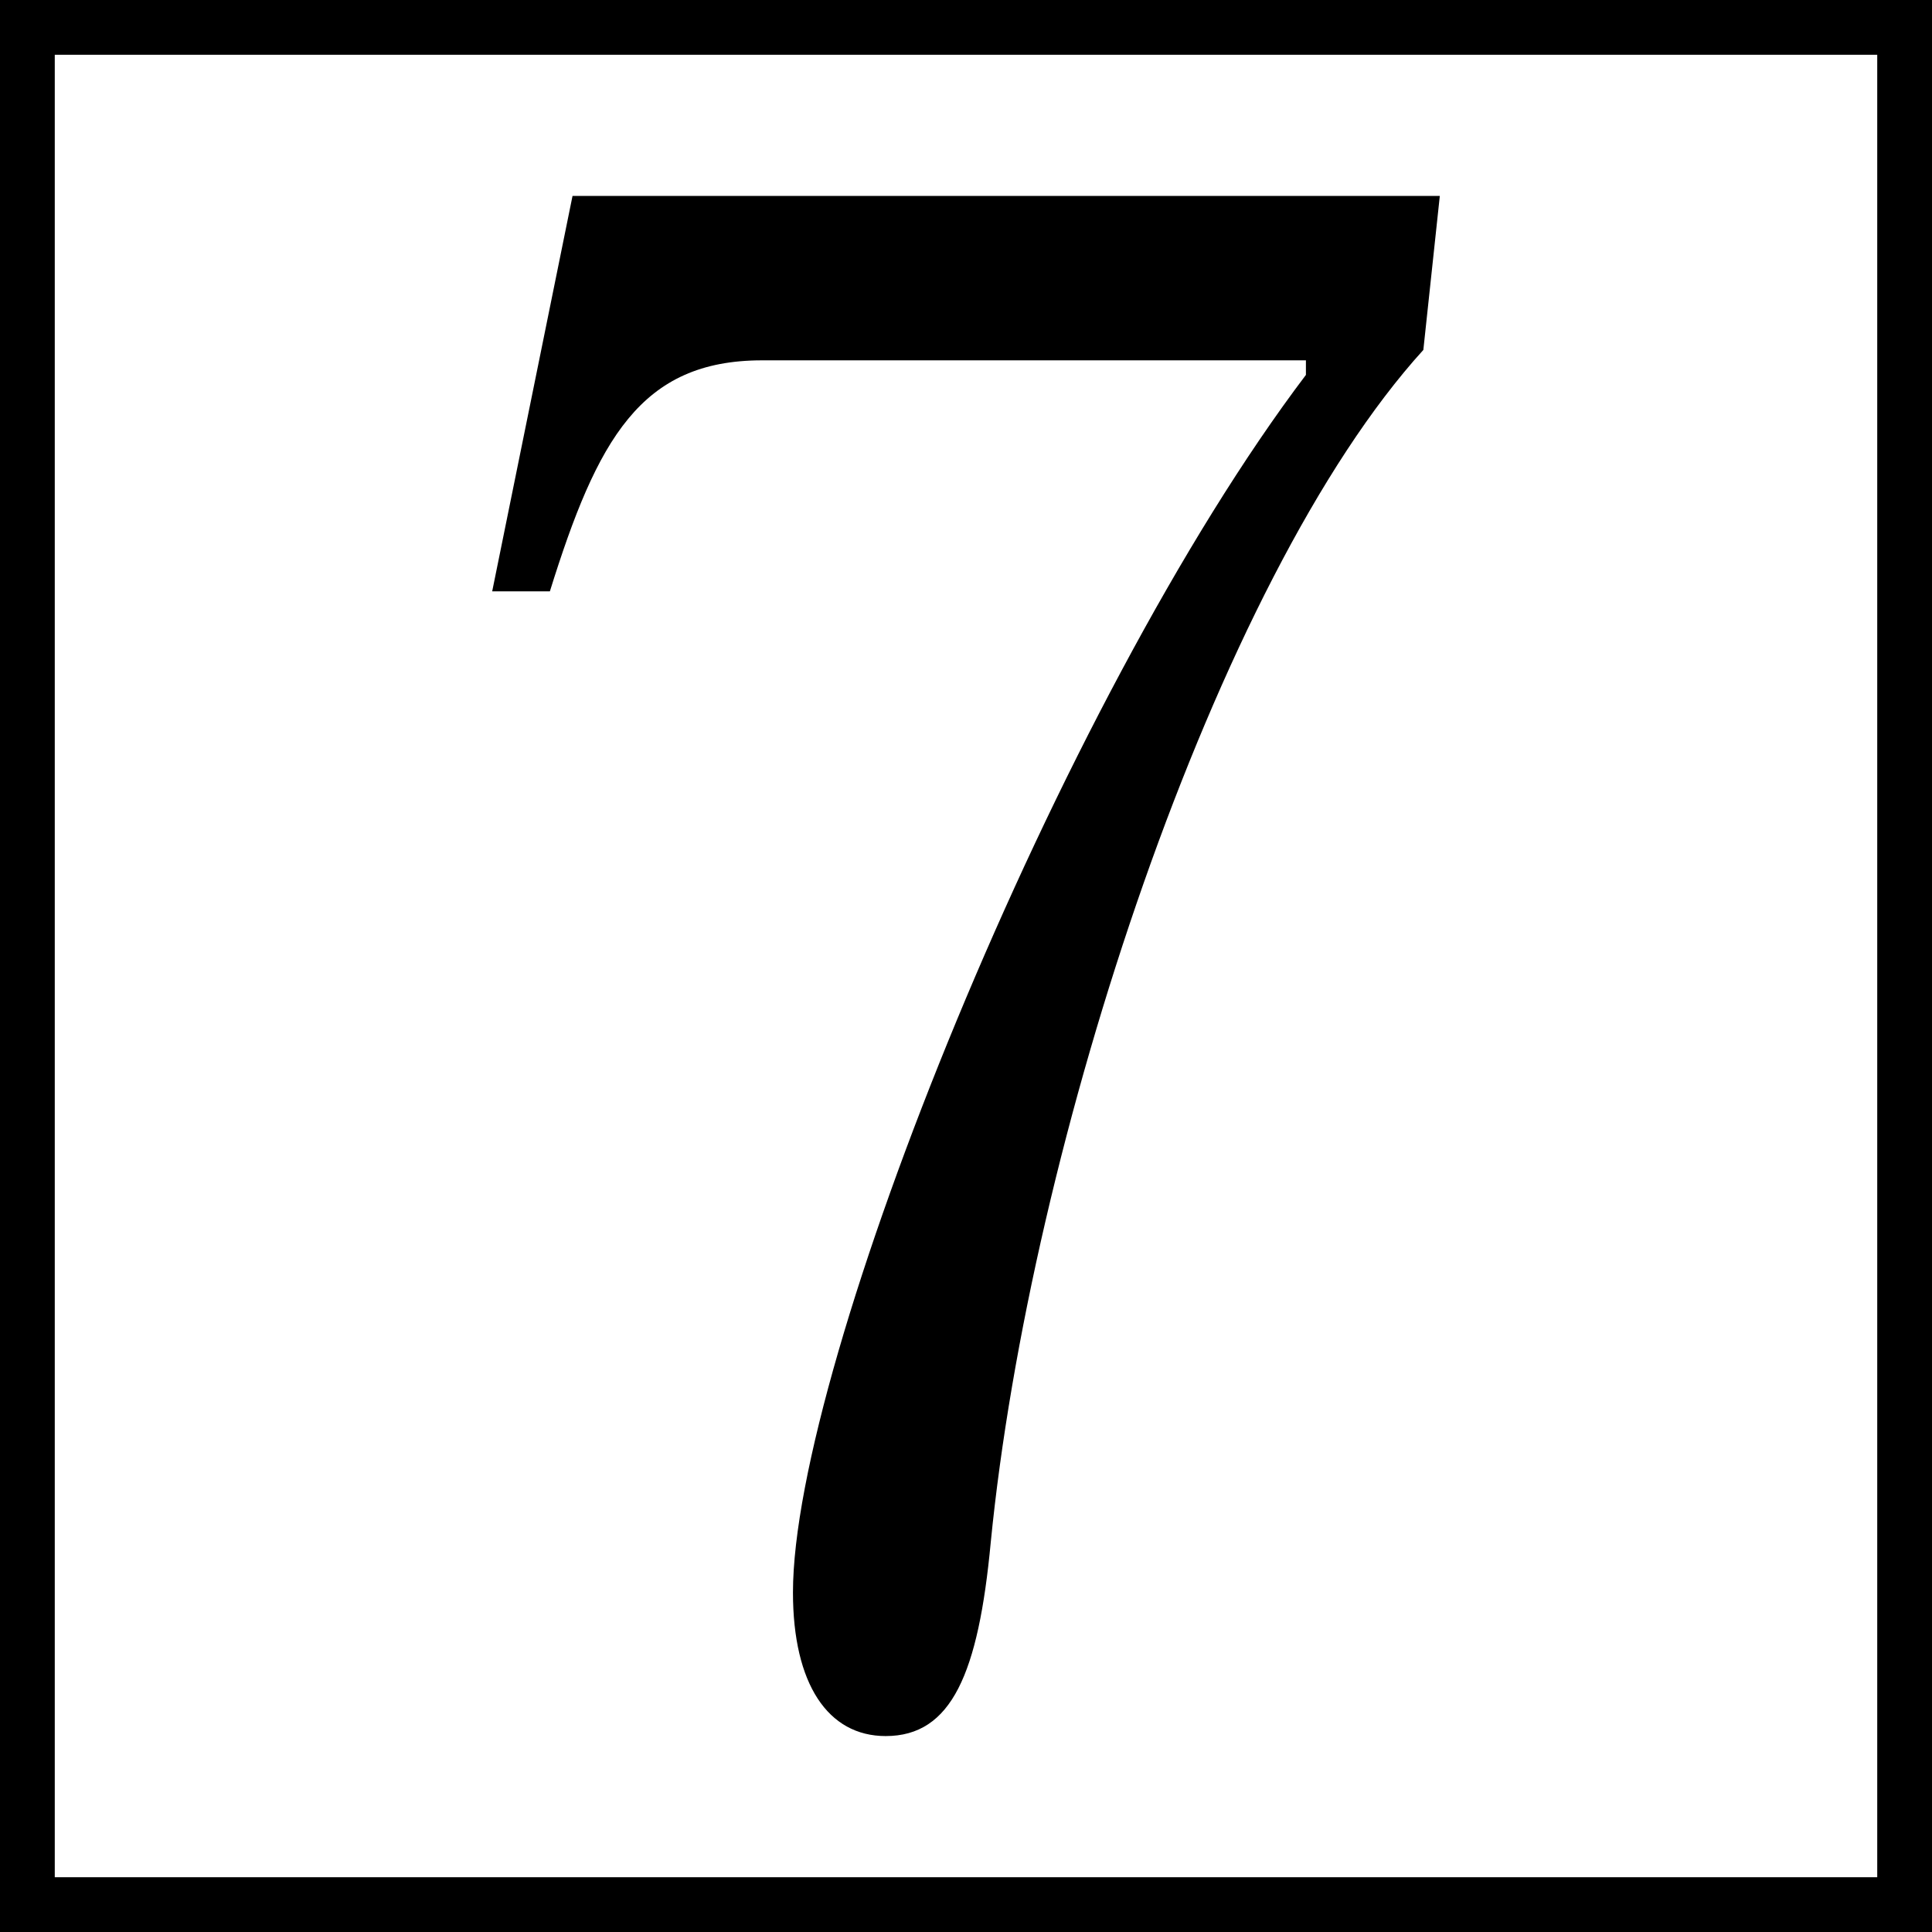 <?xml version="1.0" encoding="utf-8"?>
<!-- Generator: Adobe Illustrator 28.0.0, SVG Export Plug-In . SVG Version: 6.00 Build 0)  -->
<svg version="1.1" id="レイヤー_1" xmlns="http://www.w3.org/2000/svg" xmlns:xlink="http://www.w3.org/1999/xlink" x="0px"
	 y="0px" viewBox="0 0 200 200" style="enable-background:new 0 0 200 200;" xml:space="preserve">
<style type="text/css">
	.st0{fill:#231815;}
	.st1{fill:none;stroke:#000000;stroke-width:2.126;}
	.st2{fill:none;stroke:#000000;stroke-width:4.252;stroke-miterlimit:10;}
</style>
<g>
	<g>
		<path d="M147.344,36.225c-21.539,23.7-40.732,82.304-44.784,123.455c-1.279,13.573-4.052,20.037-10.876,20.037
			c-5.972,0-9.597-5.387-9.597-14.866c0-23.7,27.51-92.214,53.101-126.041v-1.508h-56.3c-12.582,0-17.061,8.188-21.965,23.915
			h-5.972l8.317-40.936h89.781L147.344,36.225z"/>
	</g>
</g>
<g>
	<path d="M194.331,5.669v188.662H5.669V5.669H194.331 M200,0H0v200h200V0L200,0z"/>
</g>
</svg>
